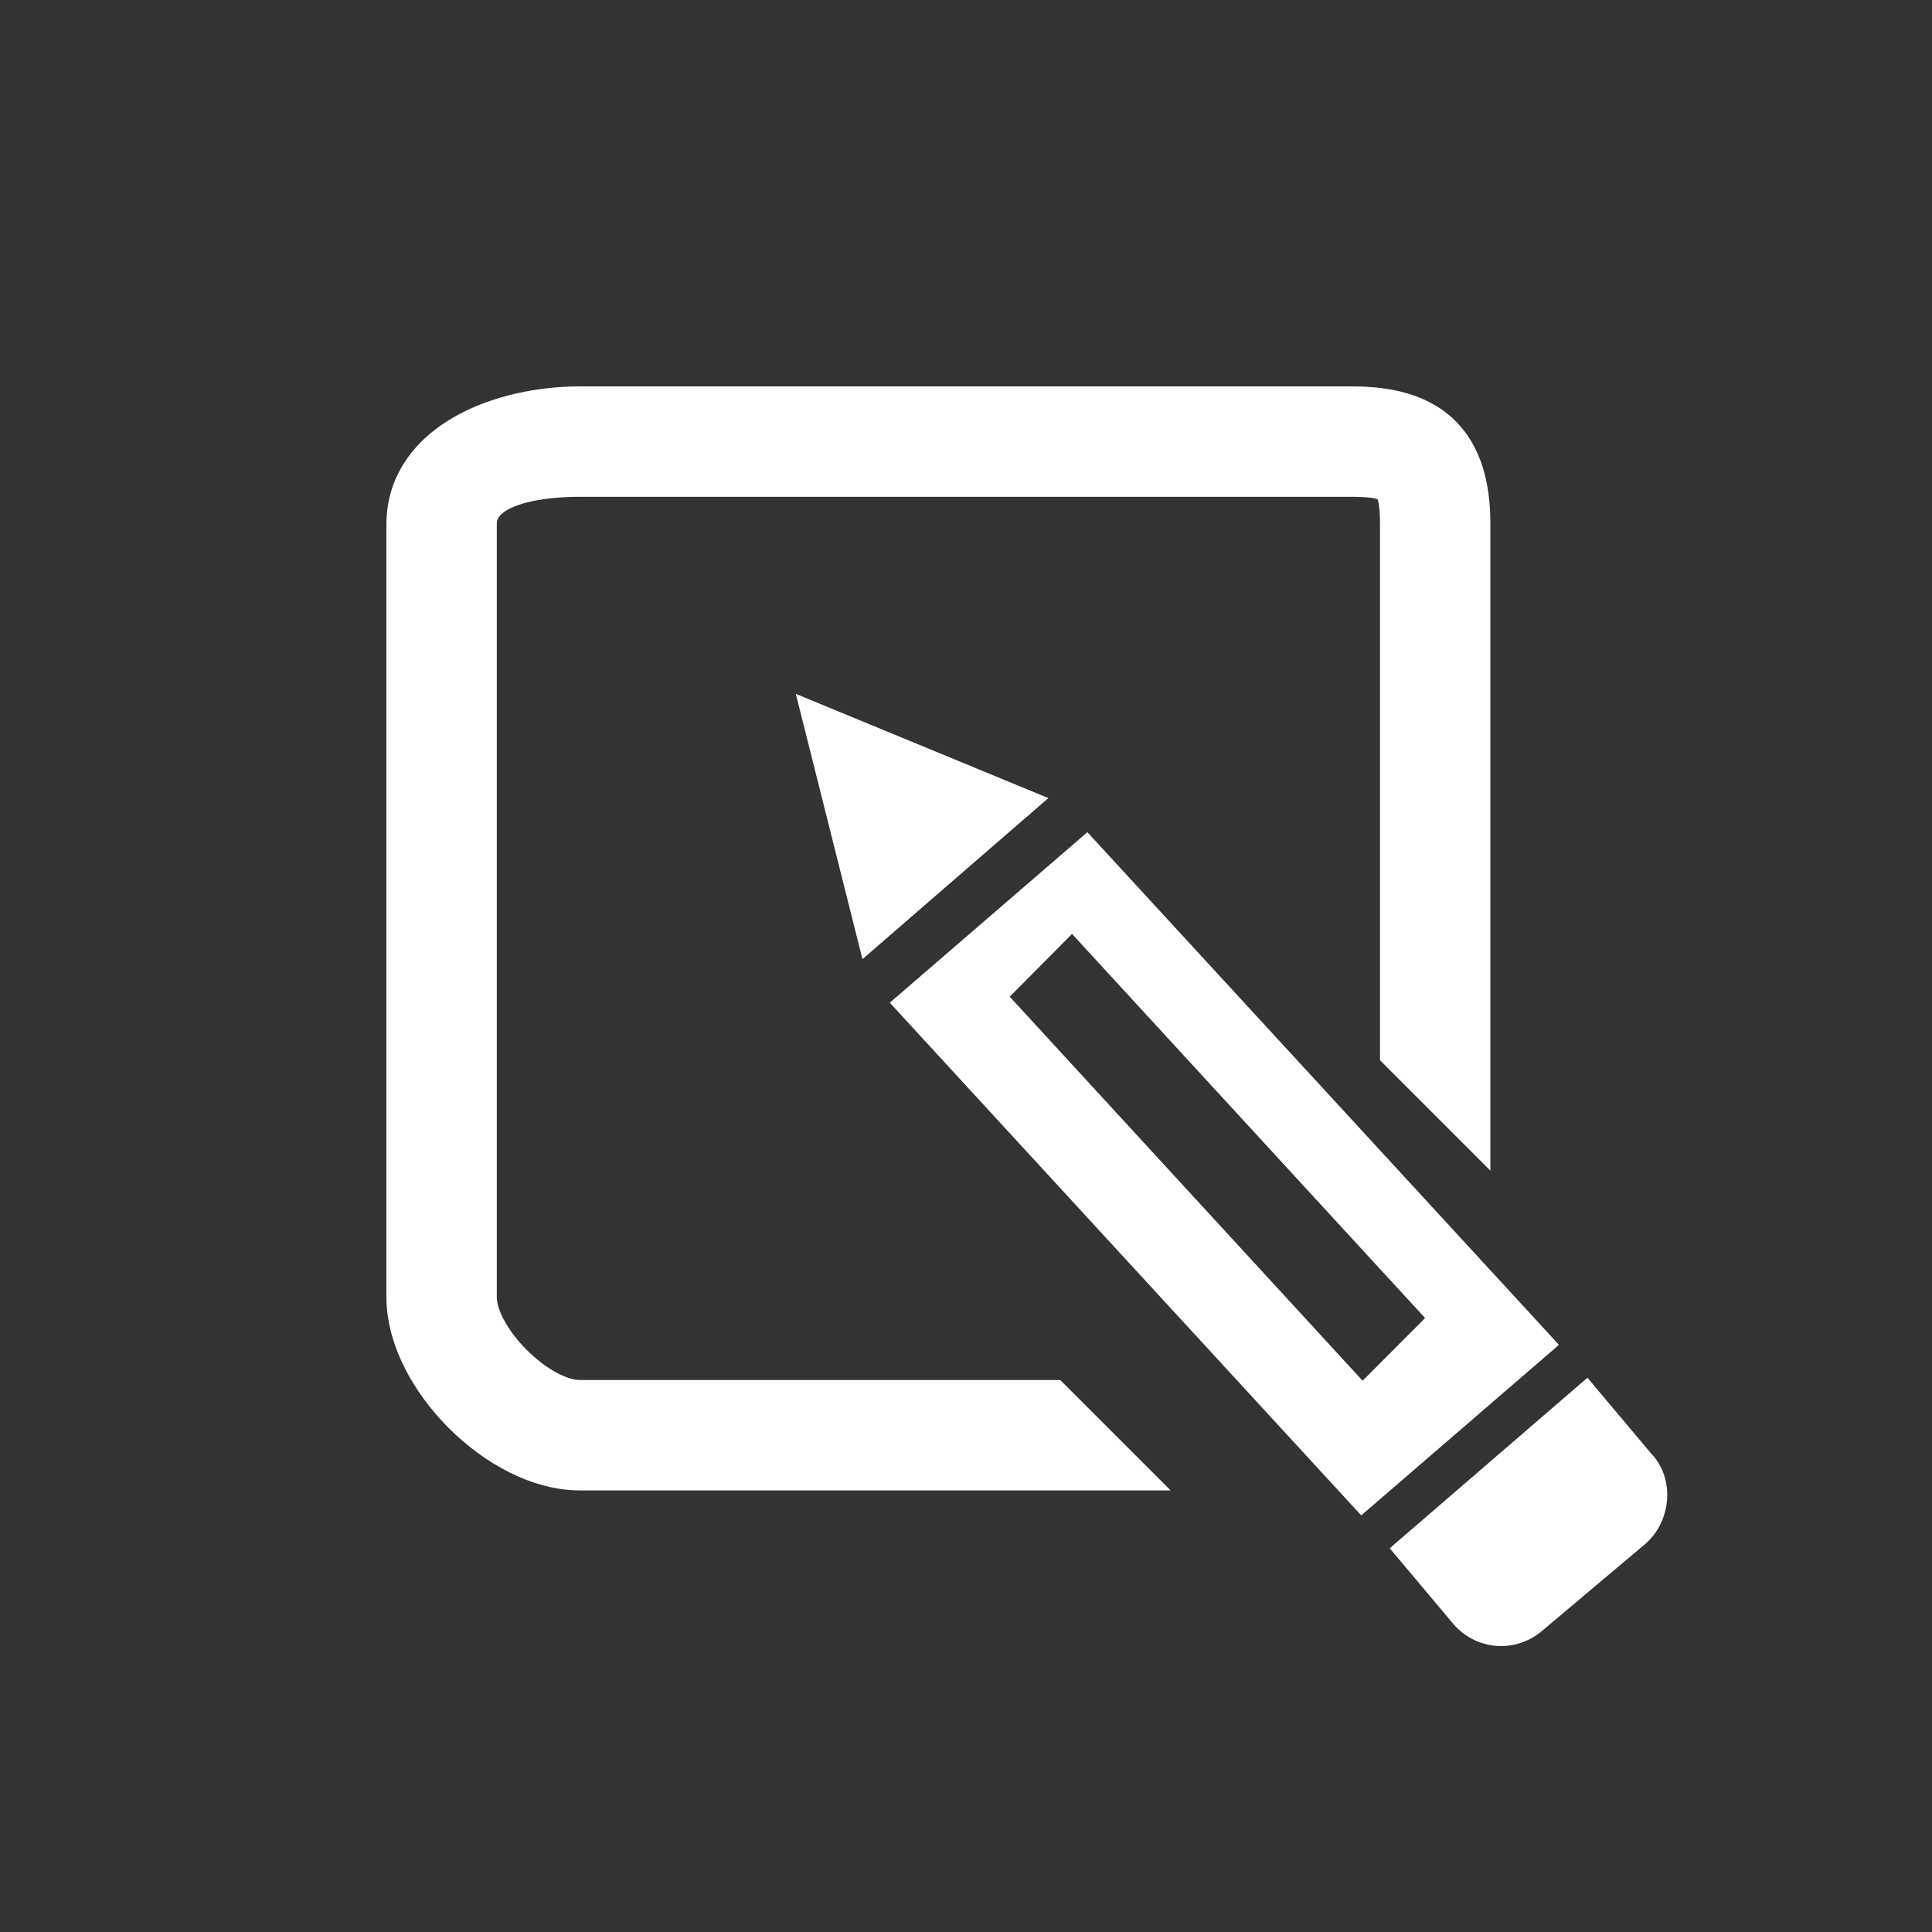 <?xml version="1.0" encoding="utf-8"?>
<!-- Generator: Adobe Illustrator 16.0.0, SVG Export Plug-In . SVG Version: 6.00 Build 0)  -->
<!DOCTYPE svg PUBLIC "-//W3C//DTD SVG 1.1 Tiny//EN" "http://www.w3.org/Graphics/SVG/1.1/DTD/svg11-tiny.dtd">
<svg version="1.1" baseProfile="tiny" id="圖層_1"
	 xmlns="http://www.w3.org/2000/svg" xmlns:xlink="http://www.w3.org/1999/xlink" x="0px" y="0px" width="35px" height="35px"
	 viewBox="0 0 35 35" xml:space="preserve">
<rect x="0" y="0" width="35" height="35" fill="#333333" stroke="none"/>
<g>
	<path fill="#FFFFFF" d="M29.909,26.328l-1.151-1.369l-3.582,3.089l1.151,1.37c0.399,0.471,1.13,0.558,1.641,0.1l1.839-1.549
		C30.274,27.565,30.355,26.79,29.909,26.328z"/>
	<polygon fill="#FFFFFF" points="18.992,14.458 14.417,12.57 15.624,17.376 	"/>
	<path fill="#FFFFFF" d="M19.699,15.076l-3.58,3.089l8.541,9.288l3.582-3.09L19.699,15.076z M18.292,18.056l1.129-1.137l6.396,6.959
		l-1.132,1.135L18.292,18.056z"/>
</g>
<g>
	<path fill="#FFFFFF" stroke="#FFFFFF" stroke-miterlimit="10" d="M25.5,19V9.5c0-0.827-0.173-1-1-1h-14c-0.827,0-2,0.173-2,1v14
		c0,0.827,1.173,2,2,2H19l1,1h-9.5c-1.378,0-3-1.621-3-3v-14c0-1.378,1.622-2,3-2h14c1.379,0,2,0.622,2,2V20L25.5,19z"/>
</g>
</svg>
